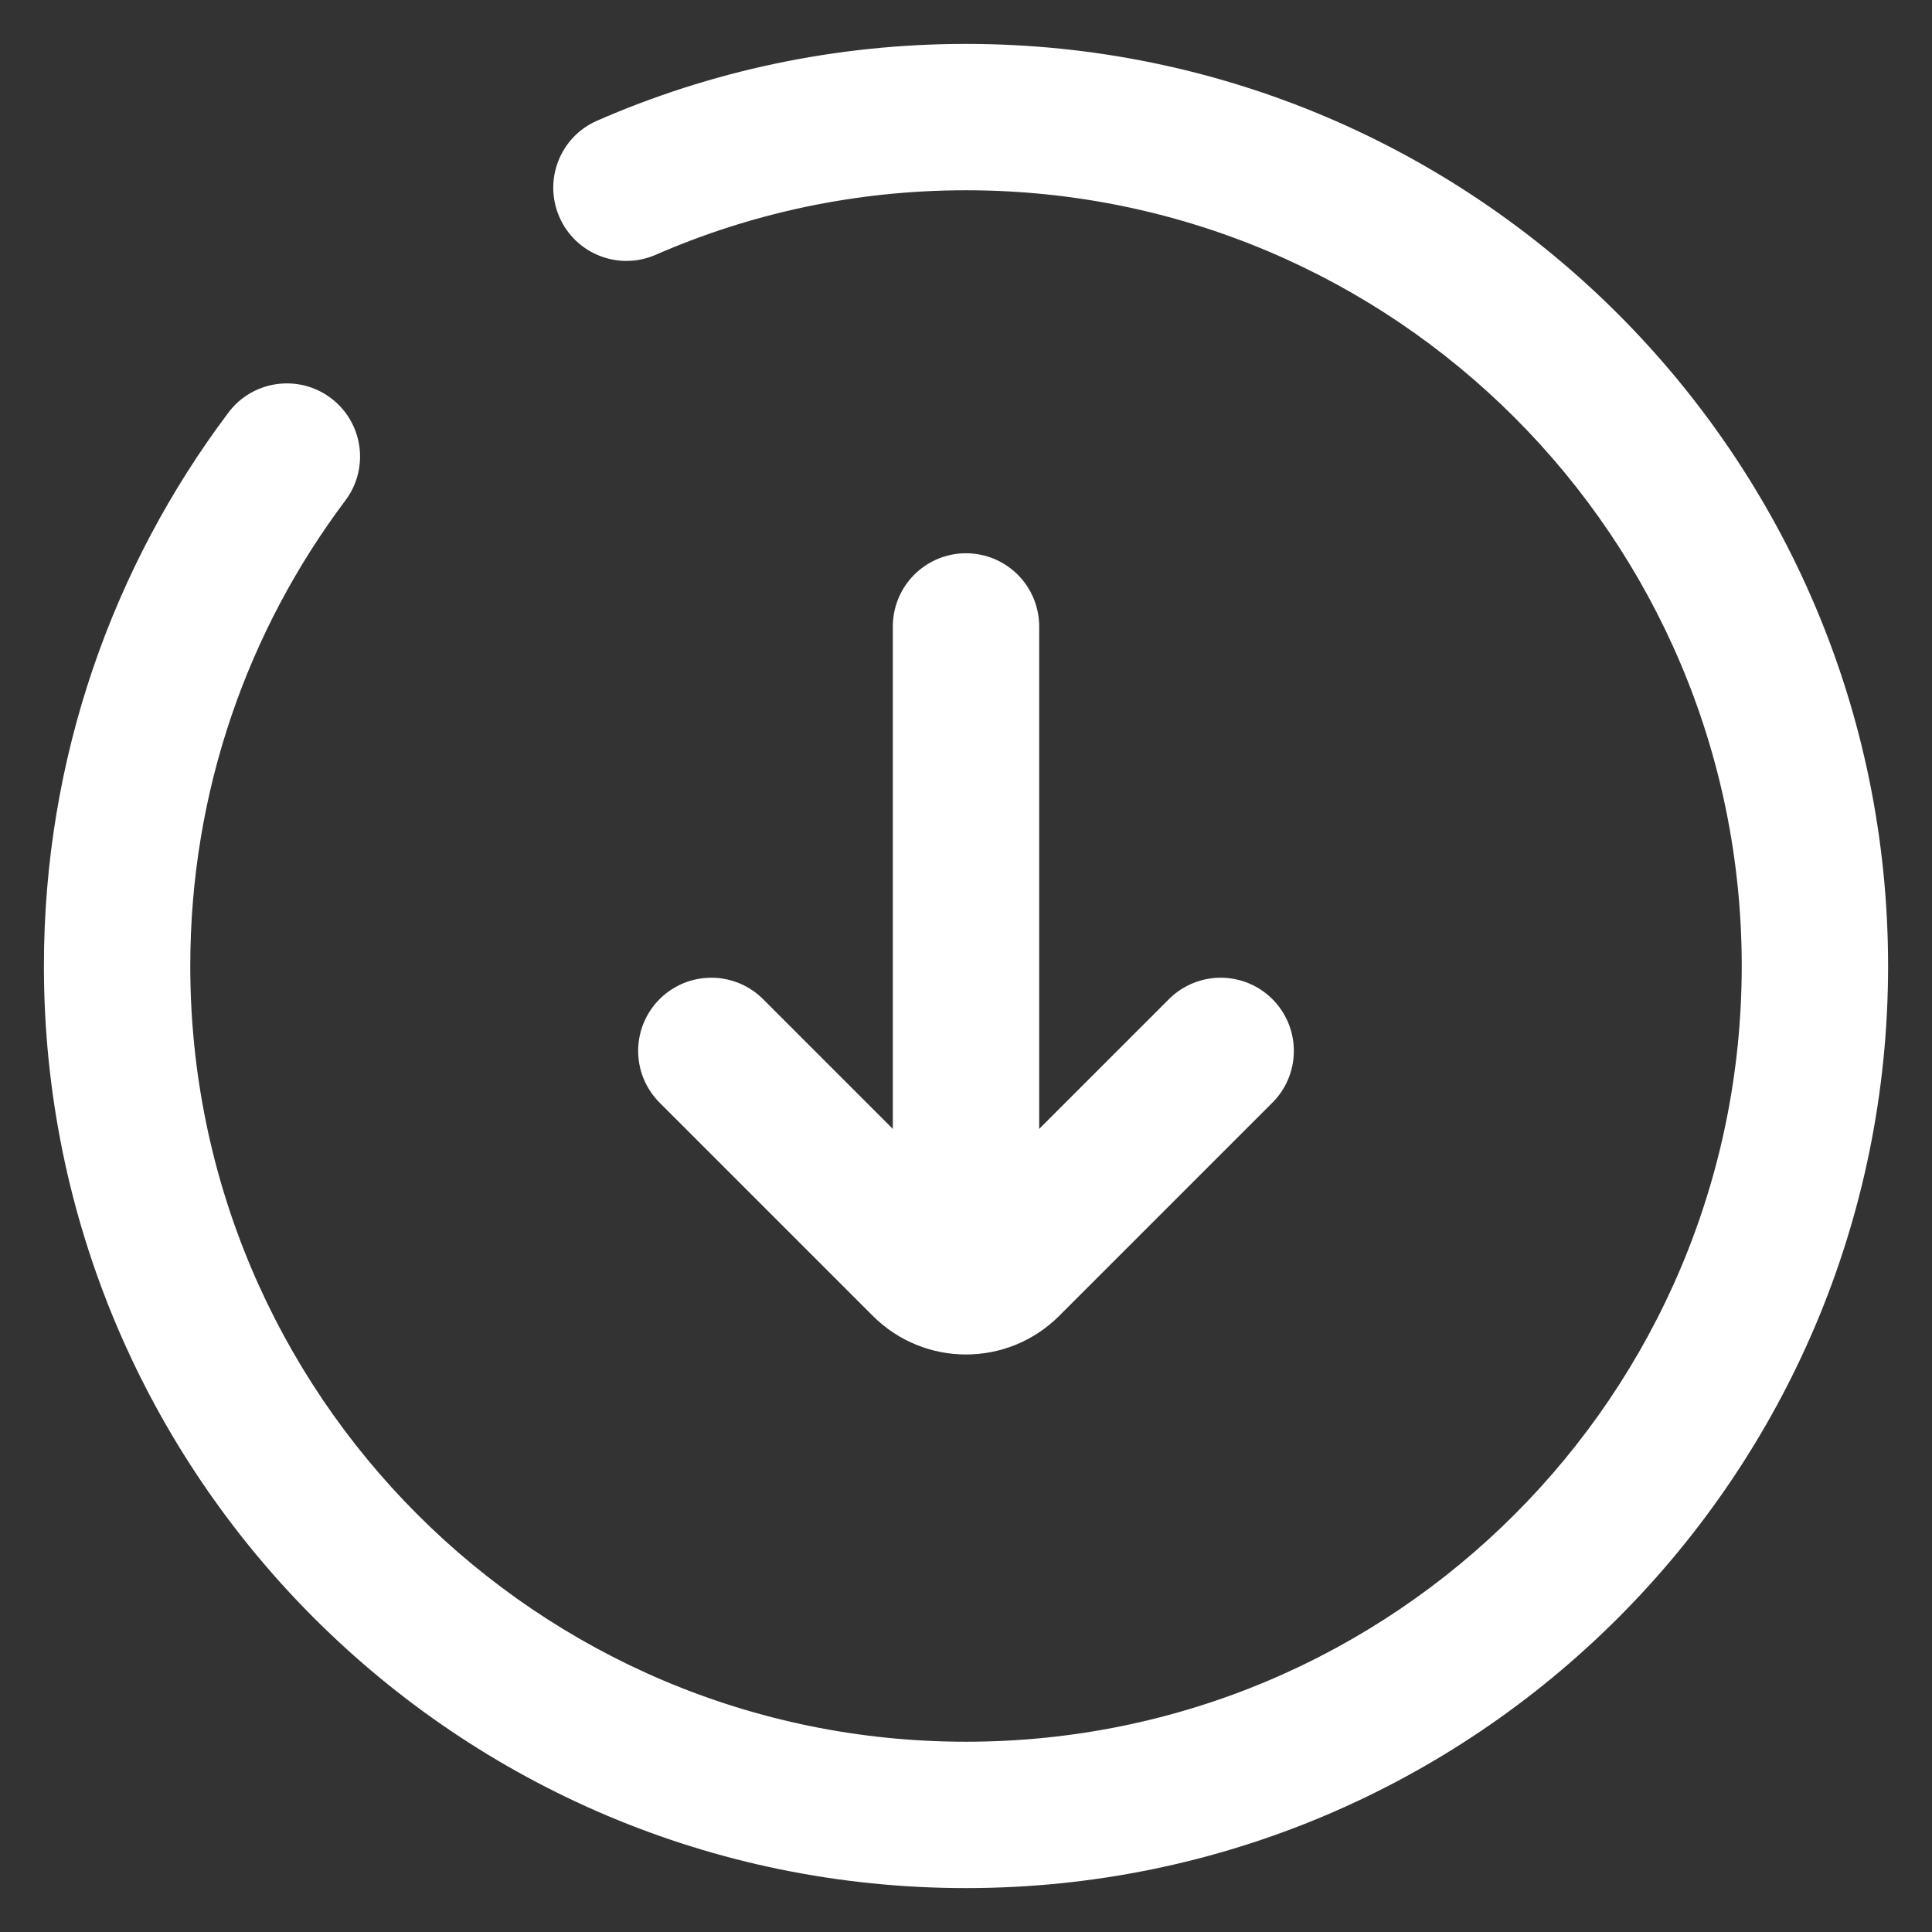 <svg width="33" height="33" viewBox="0 0 33 33" fill="none" xmlns="http://www.w3.org/2000/svg">
<rect x="0" y="0" width="33" height="33" fill="#333333" stroke="none"/>
<path d="M16.5 2L16.5 3.25L16.5 2ZM5.899 8.549C6.314 7.997 6.203 7.214 5.651 6.799C5.099 6.385 4.315 6.496 3.901 7.048L5.899 8.549ZM10.2 2.061C9.567 2.337 9.278 3.074 9.555 3.707C9.831 4.34 10.568 4.628 11.2 4.352L10.2 2.061ZM0.75 16.5C0.75 25.198 7.802 32.25 16.5 32.25L16.5 29.75C9.182 29.75 3.25 23.818 3.25 16.5L0.75 16.5ZM32.25 16.5C32.25 7.802 25.198 0.75 16.5 0.75L16.5 3.25C23.818 3.25 29.75 9.182 29.75 16.5L32.25 16.5ZM29.75 16.5C29.75 23.818 23.818 29.75 16.5 29.75L16.5 32.25C25.198 32.25 32.25 25.198 32.25 16.5L29.75 16.5ZM3.901 7.048C1.923 9.68 0.75 12.955 0.75 16.5L3.25 16.5C3.25 13.515 4.235 10.764 5.899 8.549L3.901 7.048ZM16.5 0.75C14.262 0.75 12.13 1.217 10.2 2.061L11.2 4.352C12.822 3.644 14.613 3.25 16.5 3.25L16.5 0.75Z" fill="white"/>
<path d="M20.85 17.95L17.207 21.593C16.817 21.983 16.183 21.983 15.793 21.593L12.15 17.95" stroke="white" stroke-width="2.5" stroke-linecap="round"/>
<path d="M16.5 20.85L16.5 10.7" stroke="white" stroke-width="2.5" stroke-linecap="round"/>
</svg>
